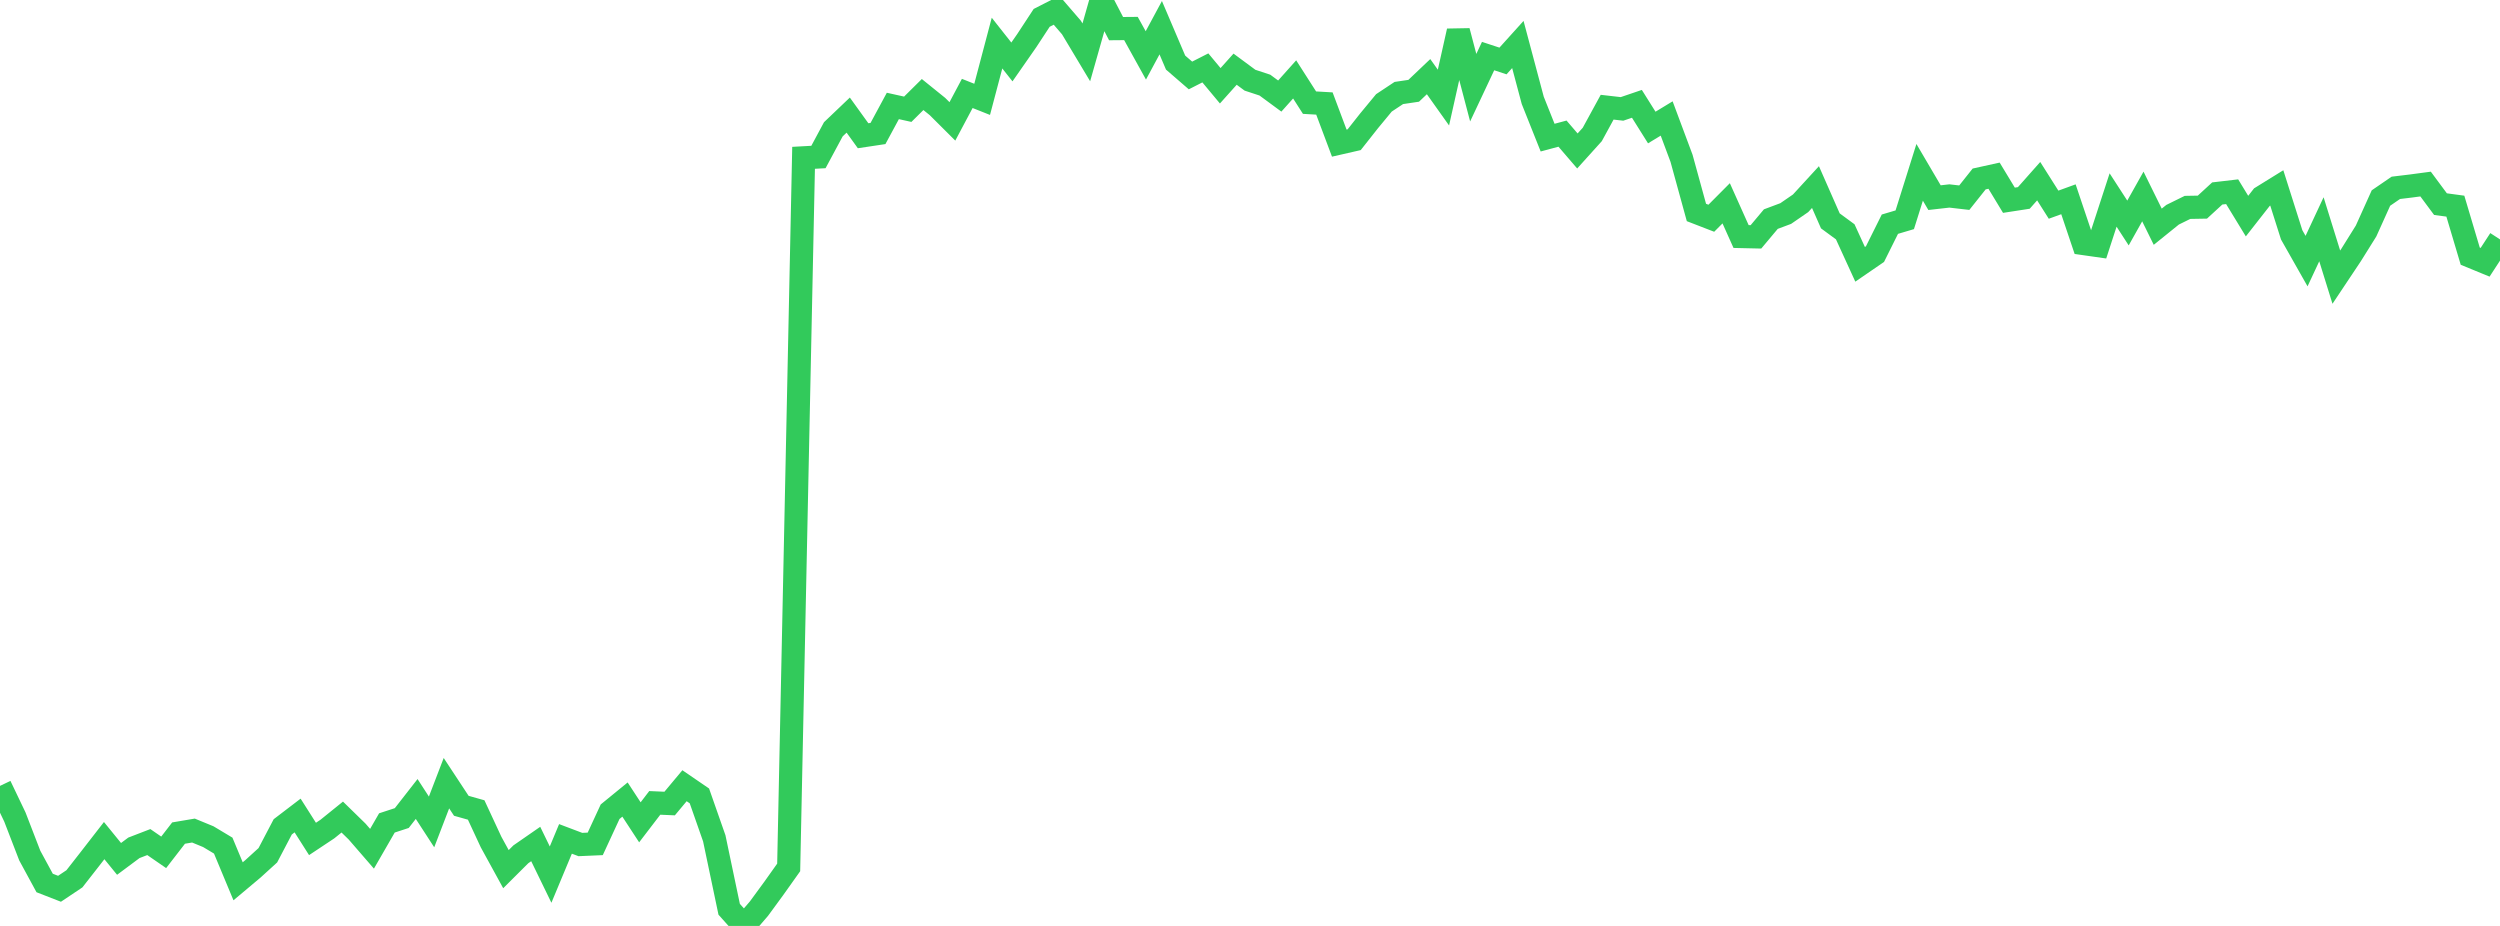 <?xml version="1.0" standalone="no"?>
<!DOCTYPE svg PUBLIC "-//W3C//DTD SVG 1.1//EN" "http://www.w3.org/Graphics/SVG/1.1/DTD/svg11.dtd">

<svg width="135" height="50" viewBox="0 0 135 50" preserveAspectRatio="none" 
  xmlns="http://www.w3.org/2000/svg"
  xmlns:xlink="http://www.w3.org/1999/xlink">


<polyline points="0.0, 42.438 0.804, 44.12 1.607, 46.2 2.411, 47.681 3.214, 47.994 4.018, 47.456 4.821, 46.429 5.625, 45.393 6.429, 46.38 7.232, 45.782 8.036, 45.472 8.839, 46.026 9.643, 44.986 10.446, 44.85 11.25, 45.181 12.054, 45.663 12.857, 47.59 13.661, 46.915 14.464, 46.184 15.268, 44.65 16.071, 44.037 16.875, 45.303 17.679, 44.769 18.482, 44.121 19.286, 44.906 20.089, 45.833 20.893, 44.438 21.696, 44.175 22.5, 43.145 23.304, 44.384 24.107, 42.292 24.911, 43.513 25.714, 43.739 26.518, 45.47 27.321, 46.934 28.125, 46.133 28.929, 45.576 29.732, 47.229 30.536, 45.3 31.339, 45.604 32.143, 45.569 32.946, 43.833 33.75, 43.176 34.554, 44.405 35.357, 43.356 36.161, 43.391 36.964, 42.429 37.768, 42.979 38.571, 45.271 39.375, 49.101 40.179, 50.0 40.982, 49.069 41.786, 47.971 42.589, 46.841 43.393, 8.522 44.196, 8.478 45.0, 6.982 45.804, 6.215 46.607, 7.33 47.411, 7.209 48.214, 5.721 49.018, 5.9 49.821, 5.105 50.625, 5.754 51.429, 6.555 52.232, 5.045 53.036, 5.365 53.839, 2.327 54.643, 3.345 55.446, 2.192 56.25, 0.965 57.054, 0.554 57.857, 1.485 58.661, 2.827 59.464, 0.0 60.268, 1.546 61.071, 1.539 61.875, 2.991 62.679, 1.496 63.482, 3.38 64.286, 4.075 65.089, 3.666 65.893, 4.632 66.696, 3.736 67.5, 4.331 68.304, 4.596 69.107, 5.187 69.911, 4.288 70.714, 5.543 71.518, 5.589 72.321, 7.729 73.125, 7.545 73.929, 6.527 74.732, 5.555 75.536, 5.022 76.339, 4.903 77.143, 4.139 77.946, 5.269 78.75, 1.678 79.554, 4.735 80.357, 3.028 81.161, 3.293 81.964, 2.403 82.768, 5.419 83.571, 7.432 84.375, 7.216 85.179, 8.152 85.982, 7.262 86.786, 5.789 87.589, 5.881 88.393, 5.607 89.196, 6.886 90.0, 6.398 90.804, 8.552 91.607, 11.474 92.411, 11.785 93.214, 10.978 94.018, 12.773 94.821, 12.791 95.625, 11.832 96.429, 11.531 97.232, 10.978 98.036, 10.102 98.839, 11.927 99.643, 12.518 100.446, 14.273 101.25, 13.721 102.054, 12.106 102.857, 11.868 103.661, 9.306 104.464, 10.673 105.268, 10.582 106.071, 10.675 106.875, 9.664 107.679, 9.487 108.482, 10.813 109.286, 10.689 110.089, 9.783 110.893, 11.053 111.696, 10.761 112.5, 13.15 113.304, 13.265 114.107, 10.8 114.911, 12.042 115.714, 10.61 116.518, 12.243 117.321, 11.595 118.125, 11.199 118.929, 11.185 119.732, 10.447 120.536, 10.353 121.339, 11.67 122.143, 10.644 122.946, 10.147 123.75, 12.681 124.554, 14.1 125.357, 12.38 126.161, 14.966 126.964, 13.762 127.768, 12.474 128.571, 10.694 129.375, 10.143 130.179, 10.046 130.982, 9.939 131.786, 11.023 132.589, 11.132 133.393, 13.833 134.196, 14.163 135.0, 12.928" fill="none" stroke="#32ca5b" stroke-width="1.25"/>

</svg>